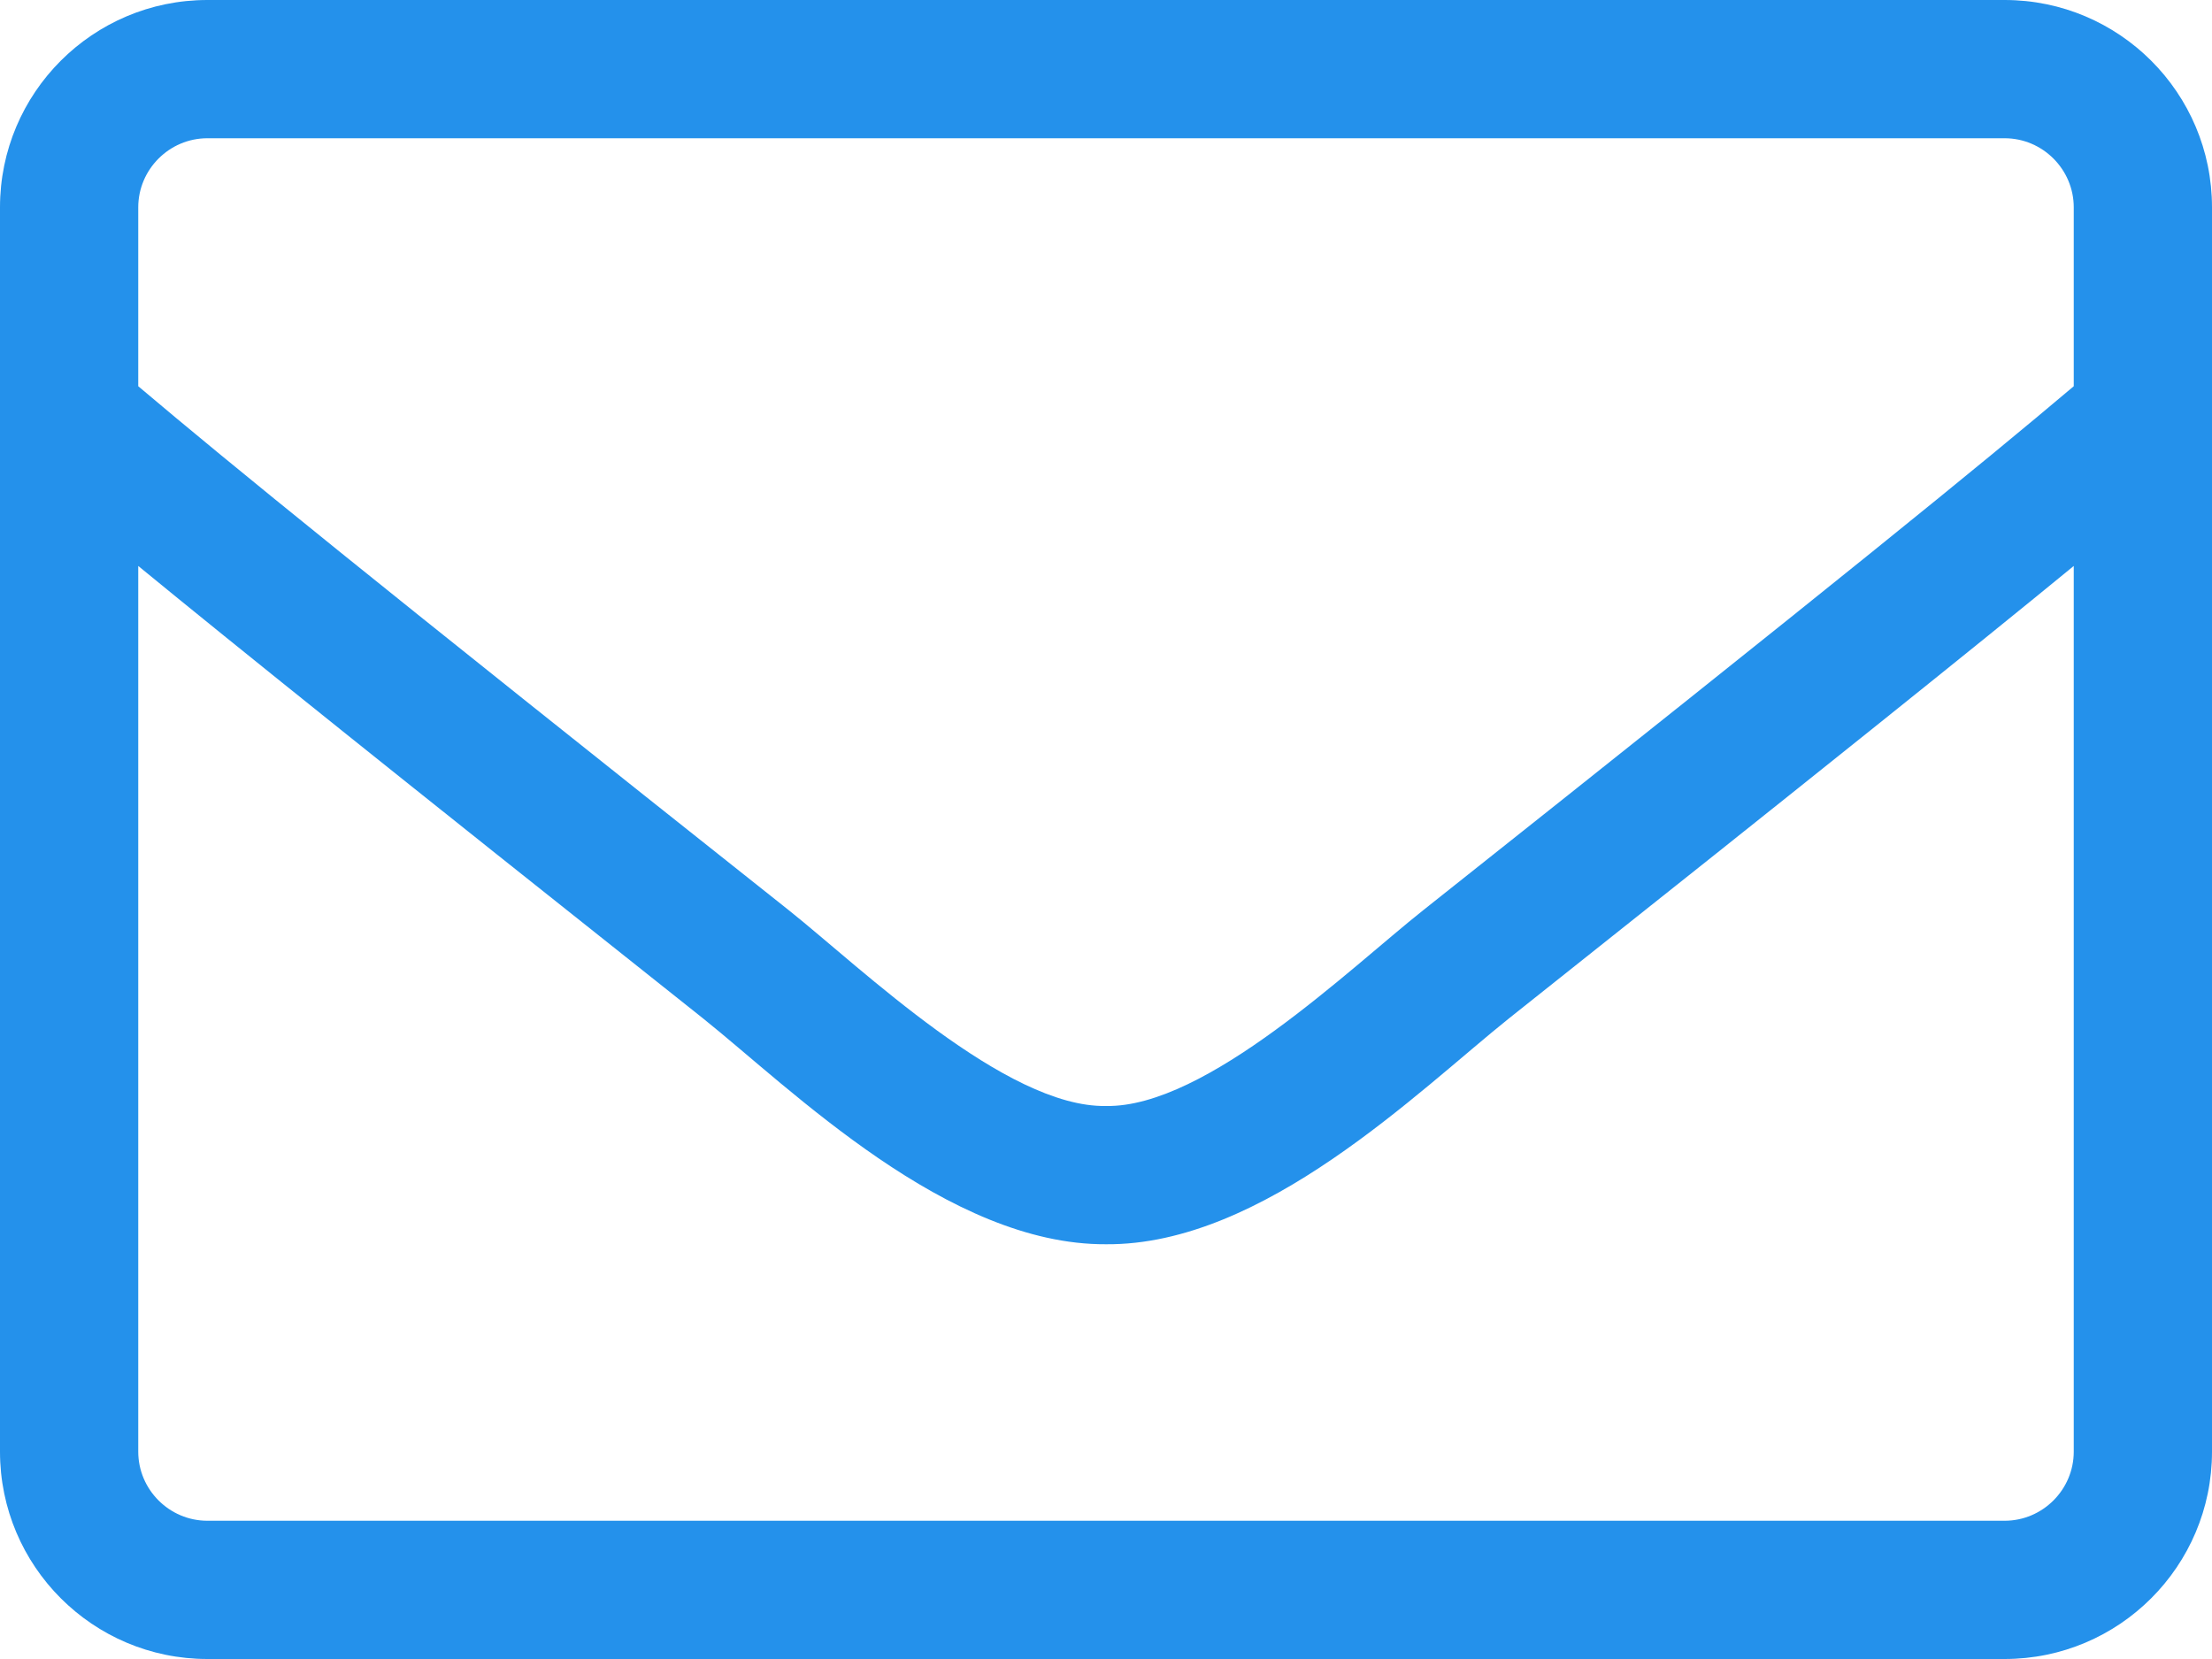 <?xml version="1.0" encoding="UTF-8"?>
<svg width="512px" height="384px" viewBox="0 0 512 384" version="1.1" xmlns="http://www.w3.org/2000/svg" xmlns:xlink="http://www.w3.org/1999/xlink">
    <title>envelope-light</title>
    <g id="Logos" stroke="none" stroke-width="1" fill="none" fill-rule="evenodd">
        <g id="envelope-light" fill="#2491EB" fill-rule="nonzero">
            <path d="M464,0 L48,0 C21.5,0 0,21.5 0,48 L0,336 C0,362.5 21.5,384 48,384 L464,384 C490.5,384 512,362.5 512,336 L512,48 C512,21.5 490.5,0 464,0 Z M48,32 L464,32 C472.8,32 480,39.2 480,48 L480,89.4 C458.1,107.9 426.8,133.4 329.4,210.7 C312.5,224.1 279.2,256.4 256,256 C232.8,256.4 199.4,224.1 182.6,210.7 C85.2,133.4 53.9,107.9 32,89.4 L32,48 C32,39.2 39.2,32 48,32 Z M464,352 L48,352 C39.2,352 32,344.8 32,336 L32,131 C54.8,149.7 90.8,178.6 162.7,235.7 C183.2,252.1 219.4,288.2 256,288 C292.4,288.3 328.3,252.5 349.3,235.7 C421.2,178.6 457.2,149.7 480,131 L480,336 C480,344.8 472.8,352 464,352 Z" id="Shape"></path>
        </g>
    </g>
</svg>